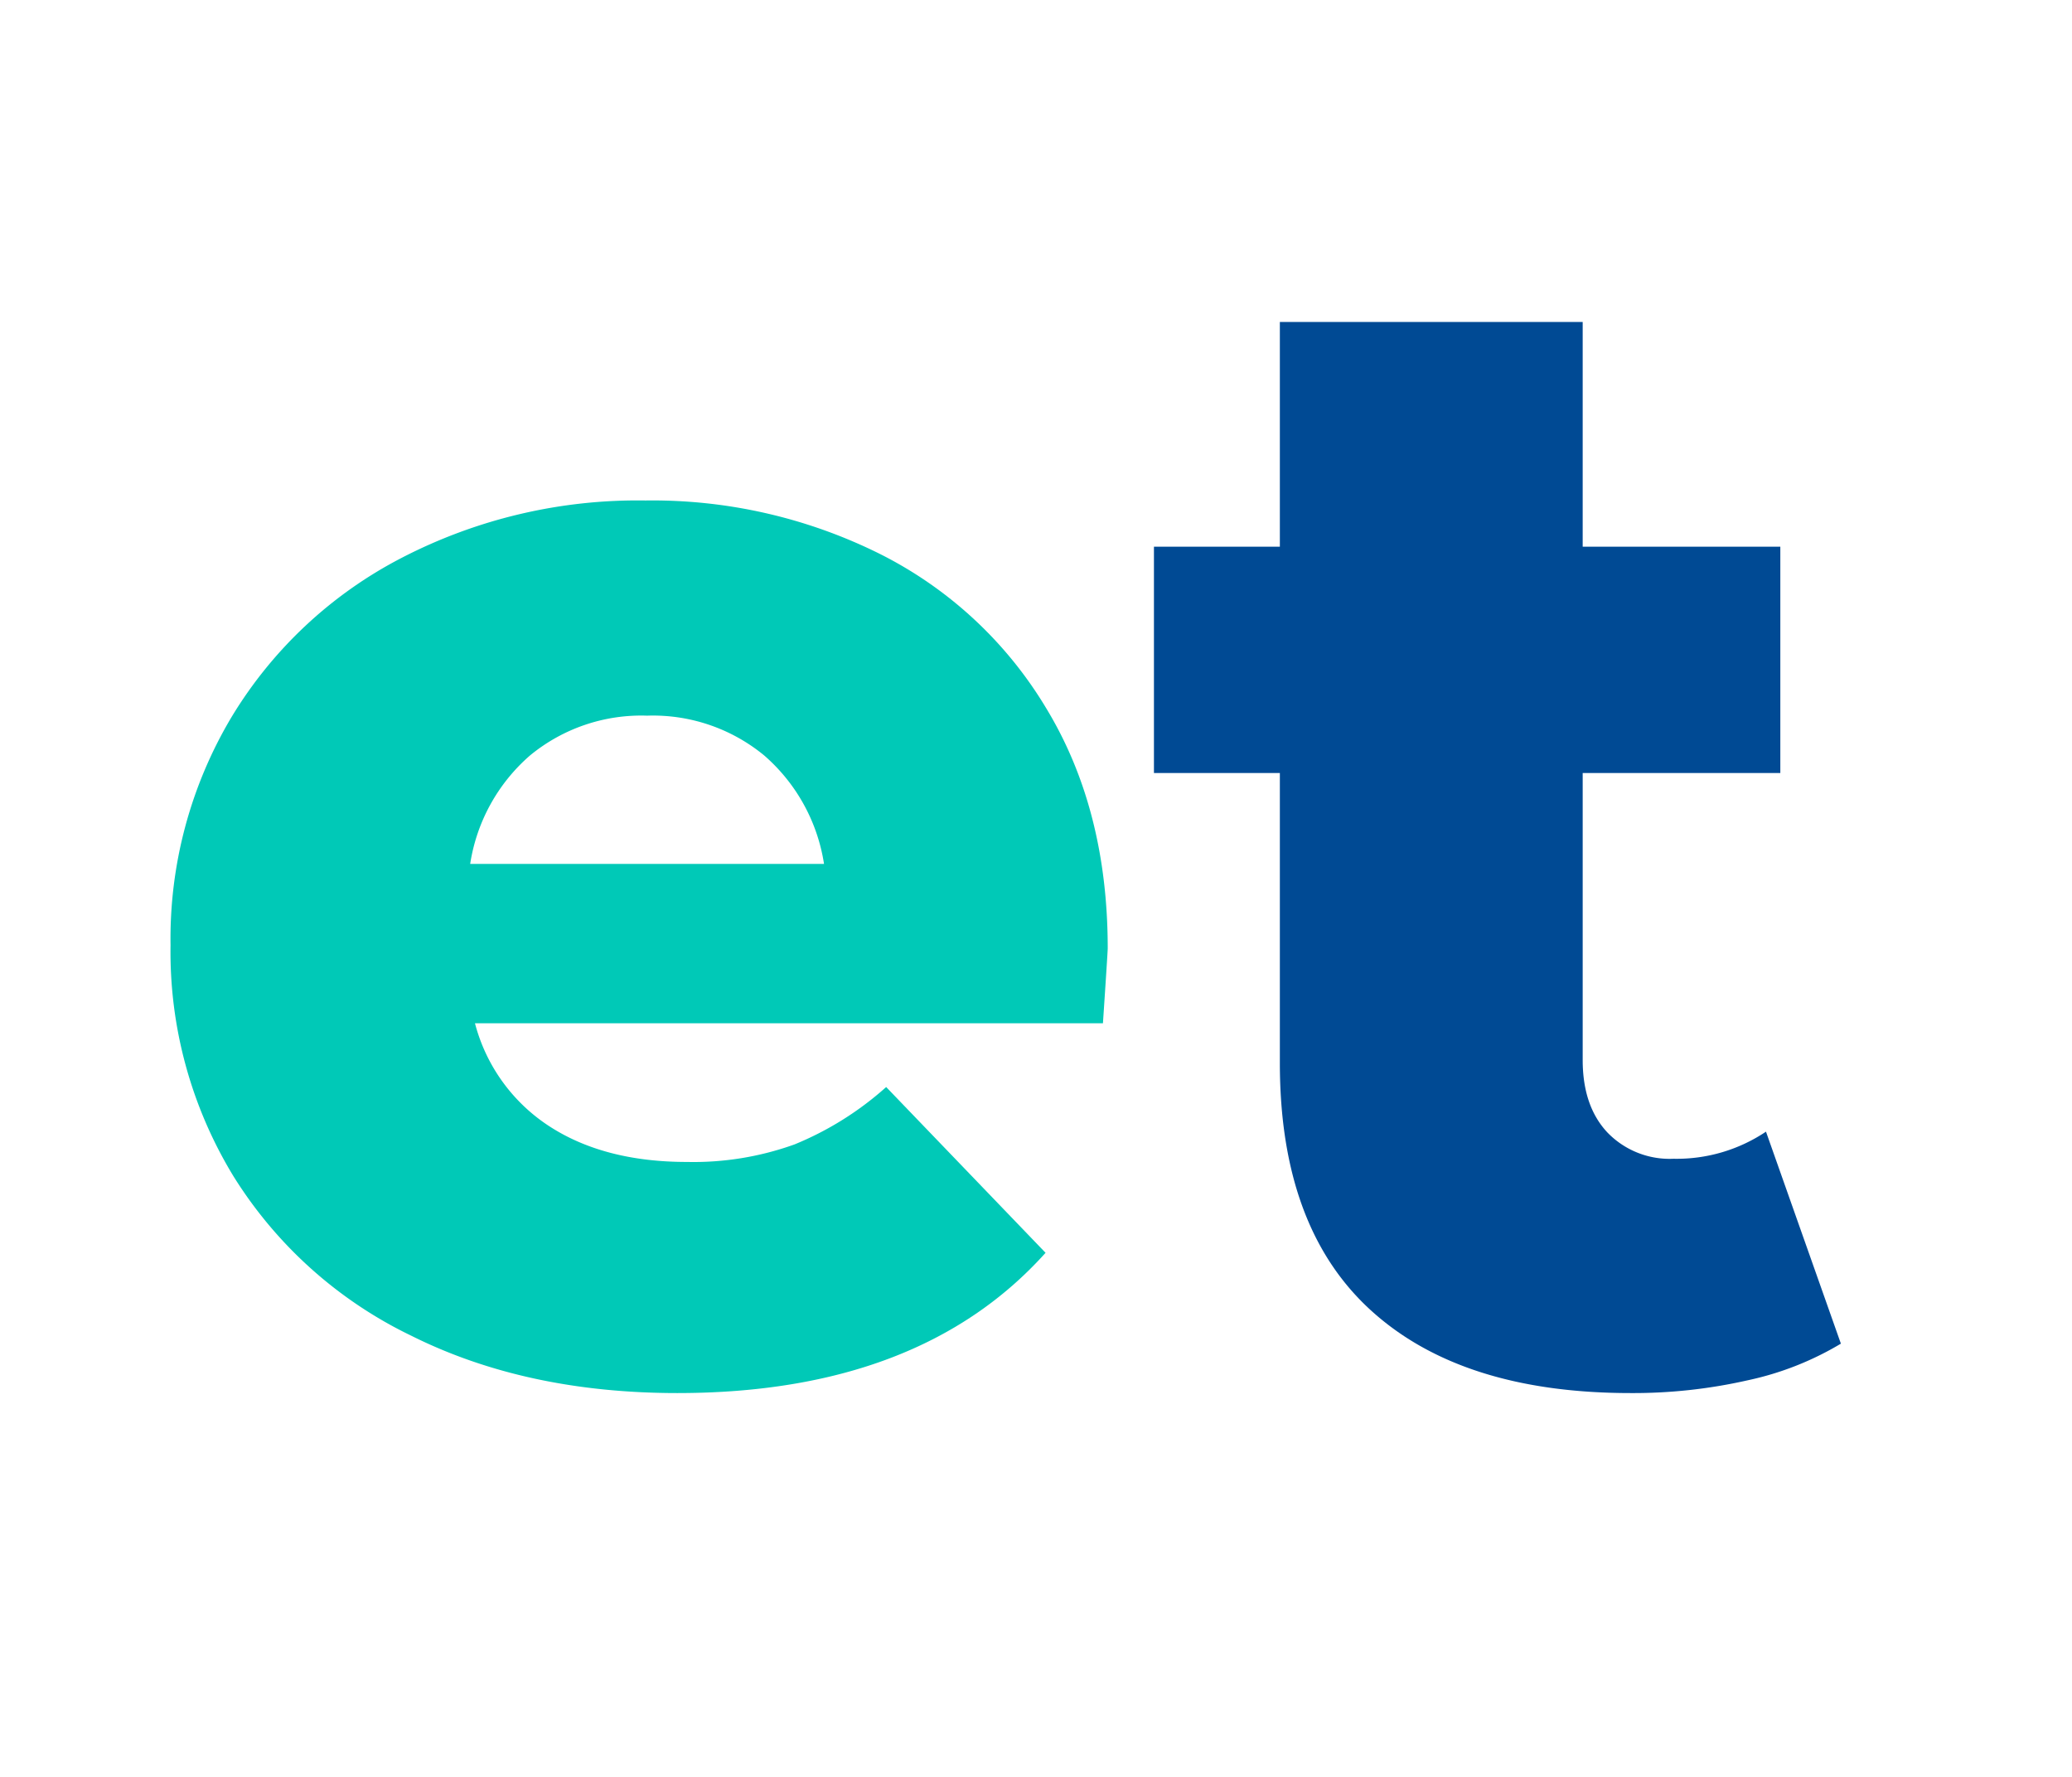 <svg xmlns="http://www.w3.org/2000/svg" width="260" height="223"><defs><clipPath id="a"><path d="M0 0h260v223H0z"/></clipPath></defs><g clip-path="url(#a)"><path d="M139 119q0 .4-.6 9.4H59.6a22.056 22.056 0 0 0 9.3 12.9q6.9 4.5 17.3 4.5a37.451 37.451 0 0 0 13.5-2.2 39.831 39.831 0 0 0 11.5-7.2l20 20.8q-15.8 17.6-46.2 17.6-19 0-33.4-7.2a53.774 53.774 0 0 1-22.3-20 54.087 54.087 0 0 1-7.9-29 54.258 54.258 0 0 1 7.7-28.7A53.8 53.8 0 0 1 50.4 70 64.38 64.38 0 0 1 81 62.8a64.015 64.015 0 0 1 29.4 6.7 50.971 50.971 0 0 1 20.9 19.4q7.7 12.7 7.7 30.1zM81.2 89.8a21.951 21.951 0 0 0-14.7 5 22.576 22.576 0 0 0-7.5 13.6h44.4a22.576 22.576 0 0 0-7.5-13.6 21.951 21.951 0 0 0-14.7-5z" fill="#00c9b7"/><path d="M231 168.6a38.287 38.287 0 0 1-11.7 4.6 64.939 64.939 0 0 1-14.7 1.6q-21.2 0-32.6-10.4t-11.4-31V97h-15.8V68.6h15.8V40.4h38v28.2h24.8V97h-24.8v36q0 5.8 3.1 9.1a10.846 10.846 0 0 0 8.3 3.3 20.131 20.131 0 0 0 11.6-3.4z" fill="#004a94"/></g></svg>